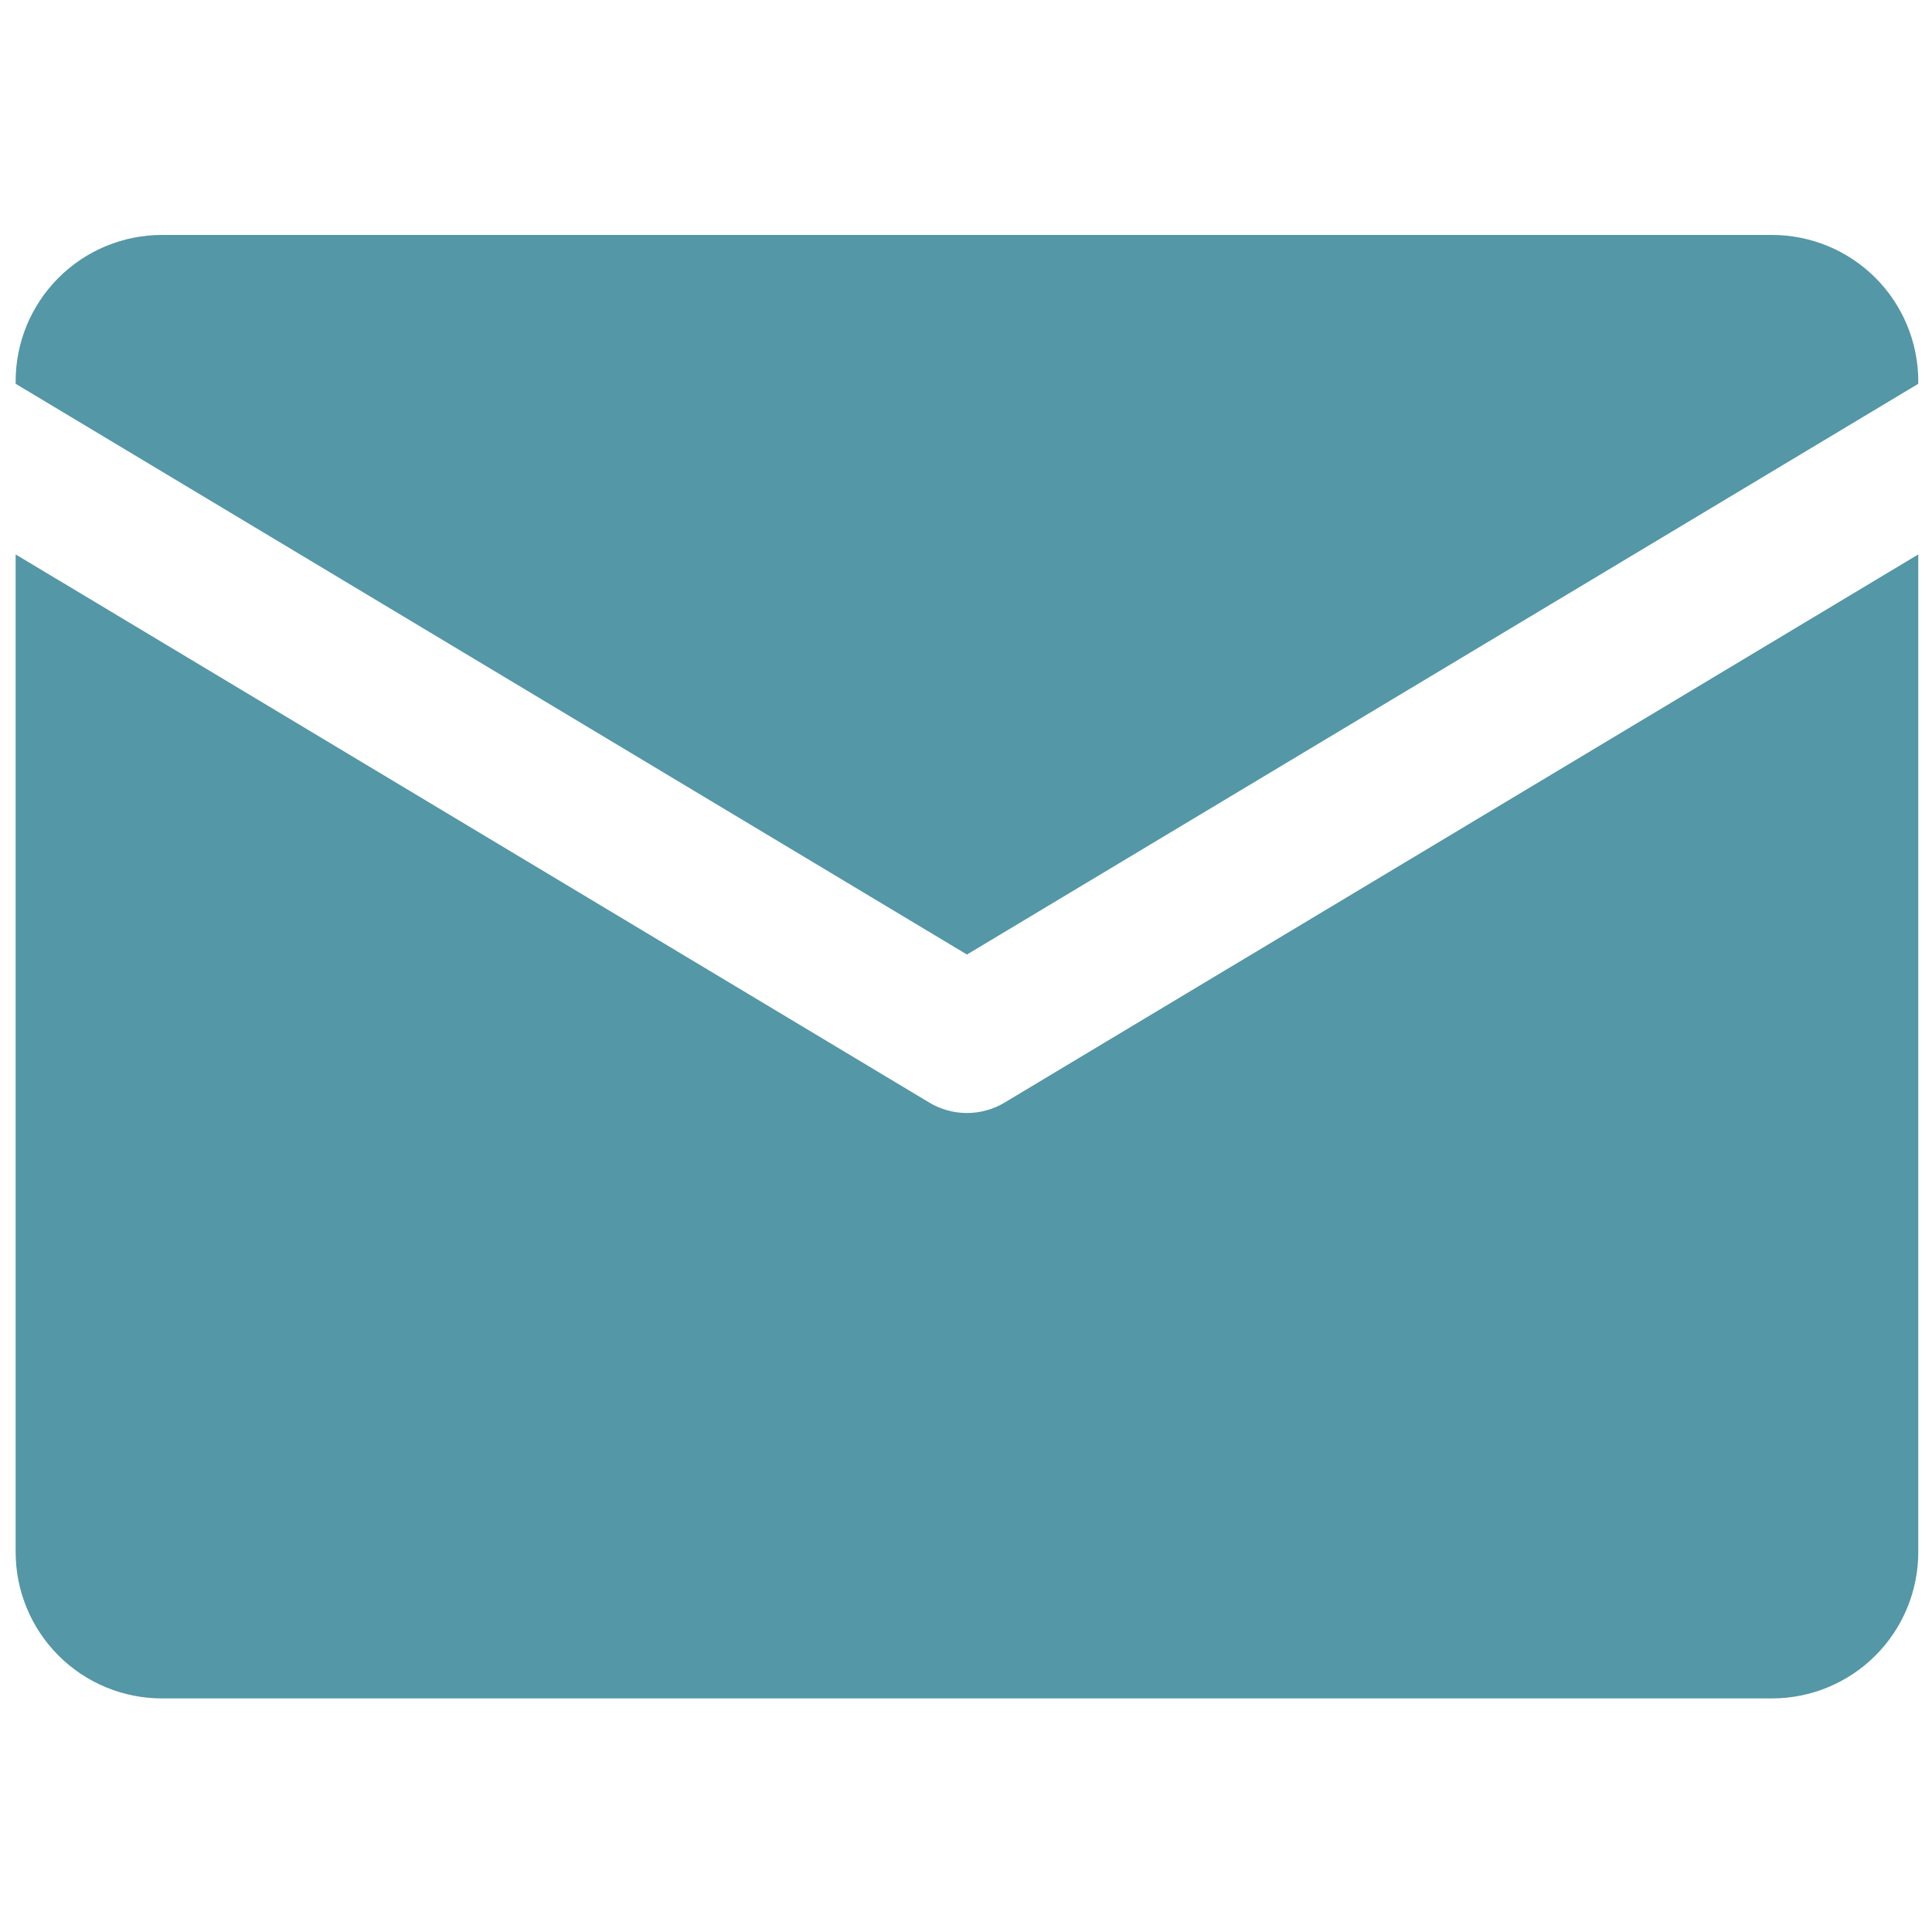 <svg xmlns="http://www.w3.org/2000/svg" xmlns:xlink="http://www.w3.org/1999/xlink" width="400" zoomAndPan="magnify" viewBox="0 0 300 300" height="400" preserveAspectRatio="xMidYMid meet" version="1.0"><defs><clipPath id="013a46f1fd"><path d="M 2.398 36.48 L 297.898 36.48 L 297.898 149 L 2.398 149 Z M 2.398 36.48 " clip-rule="nonzero"/></clipPath><clipPath id="ea462b9333"><path d="M 2.398 86 L 297.898 86 L 297.898 263.73 L 2.398 263.73 Z M 2.398 86 " clip-rule="nonzero"/></clipPath></defs><g clip-path="url(#013a46f1fd)"><path fill="#5497a7" d="M 150.148 148.219 L 297.867 59.594 L 297.867 59.207 C 297.867 58.461 297.832 57.719 297.758 56.977 C 297.688 56.238 297.578 55.504 297.43 54.773 C 297.285 54.043 297.105 53.32 296.891 52.609 C 296.672 51.898 296.422 51.195 296.137 50.508 C 295.852 49.82 295.535 49.148 295.184 48.492 C 294.832 47.836 294.453 47.199 294.039 46.582 C 293.625 45.961 293.184 45.363 292.711 44.789 C 292.238 44.215 291.738 43.664 291.211 43.137 C 290.684 42.609 290.133 42.109 289.559 41.641 C 288.984 41.168 288.387 40.723 287.77 40.309 C 287.148 39.898 286.512 39.516 285.855 39.164 C 285.199 38.812 284.527 38.496 283.84 38.211 C 283.152 37.926 282.453 37.676 281.738 37.461 C 281.027 37.242 280.305 37.062 279.574 36.918 C 278.844 36.773 278.109 36.664 277.371 36.59 C 276.629 36.516 275.887 36.48 275.141 36.48 L 25.152 36.48 C 24.41 36.48 23.668 36.516 22.926 36.59 C 22.188 36.664 21.449 36.773 20.719 36.918 C 19.992 37.062 19.27 37.242 18.559 37.461 C 17.844 37.676 17.145 37.926 16.457 38.211 C 15.77 38.496 15.098 38.812 14.441 39.164 C 13.785 39.516 13.148 39.898 12.527 40.309 C 11.91 40.723 11.312 41.168 10.738 41.641 C 10.16 42.109 9.609 42.609 9.086 43.137 C 8.559 43.664 8.059 44.215 7.586 44.789 C 7.113 45.363 6.672 45.961 6.258 46.582 C 5.844 47.199 5.461 47.836 5.113 48.492 C 4.762 49.148 4.441 49.82 4.156 50.508 C 3.875 51.195 3.621 51.898 3.406 52.609 C 3.191 53.32 3.012 54.043 2.863 54.773 C 2.719 55.504 2.609 56.238 2.539 56.977 C 2.465 57.719 2.43 58.461 2.43 59.207 L 2.43 59.594 Z M 150.148 148.219 " fill-opacity="1" fill-rule="nonzero"/></g><g clip-path="url(#ea462b9333)"><path fill="#5497a7" d="M 156 171.207 C 155.117 171.738 154.18 172.141 153.184 172.414 C 152.191 172.691 151.18 172.828 150.148 172.828 C 149.117 172.828 148.105 172.691 147.113 172.414 C 146.117 172.141 145.18 171.738 144.297 171.207 L 2.43 86.09 L 2.43 241.004 C 2.43 241.75 2.465 242.492 2.539 243.234 C 2.609 243.973 2.719 244.711 2.863 245.438 C 3.012 246.168 3.191 246.891 3.406 247.602 C 3.621 248.316 3.875 249.016 4.156 249.703 C 4.441 250.391 4.762 251.062 5.113 251.719 C 5.461 252.375 5.844 253.012 6.258 253.633 C 6.672 254.25 7.113 254.848 7.586 255.422 C 8.059 255.996 8.559 256.547 9.086 257.074 C 9.609 257.602 10.16 258.102 10.738 258.574 C 11.312 259.043 11.91 259.488 12.527 259.902 C 13.148 260.312 13.785 260.695 14.441 261.047 C 15.098 261.398 15.77 261.715 16.457 262 C 17.145 262.285 17.844 262.535 18.559 262.754 C 19.27 262.969 19.992 263.148 20.719 263.293 C 21.449 263.438 22.188 263.547 22.926 263.621 C 23.668 263.695 24.41 263.73 25.152 263.73 L 275.141 263.73 C 275.887 263.73 276.629 263.695 277.371 263.621 C 278.109 263.547 278.844 263.438 279.574 263.293 C 280.305 263.148 281.027 262.969 281.738 262.754 C 282.453 262.535 283.152 262.285 283.84 262 C 284.527 261.715 285.199 261.398 285.855 261.047 C 286.512 260.695 287.148 260.312 287.77 259.902 C 288.387 259.488 288.984 259.043 289.559 258.574 C 290.133 258.102 290.684 257.602 291.211 257.074 C 291.738 256.547 292.238 255.996 292.711 255.422 C 293.184 254.848 293.625 254.25 294.039 253.633 C 294.453 253.012 294.832 252.375 295.184 251.719 C 295.535 251.062 295.852 250.391 296.137 249.703 C 296.422 249.016 296.672 248.316 296.891 247.602 C 297.105 246.891 297.285 246.168 297.43 245.438 C 297.578 244.711 297.688 243.973 297.758 243.234 C 297.832 242.492 297.867 241.75 297.867 241.004 L 297.867 86.09 Z M 156 171.207 " fill-opacity="1" fill-rule="nonzero"/></g></svg>